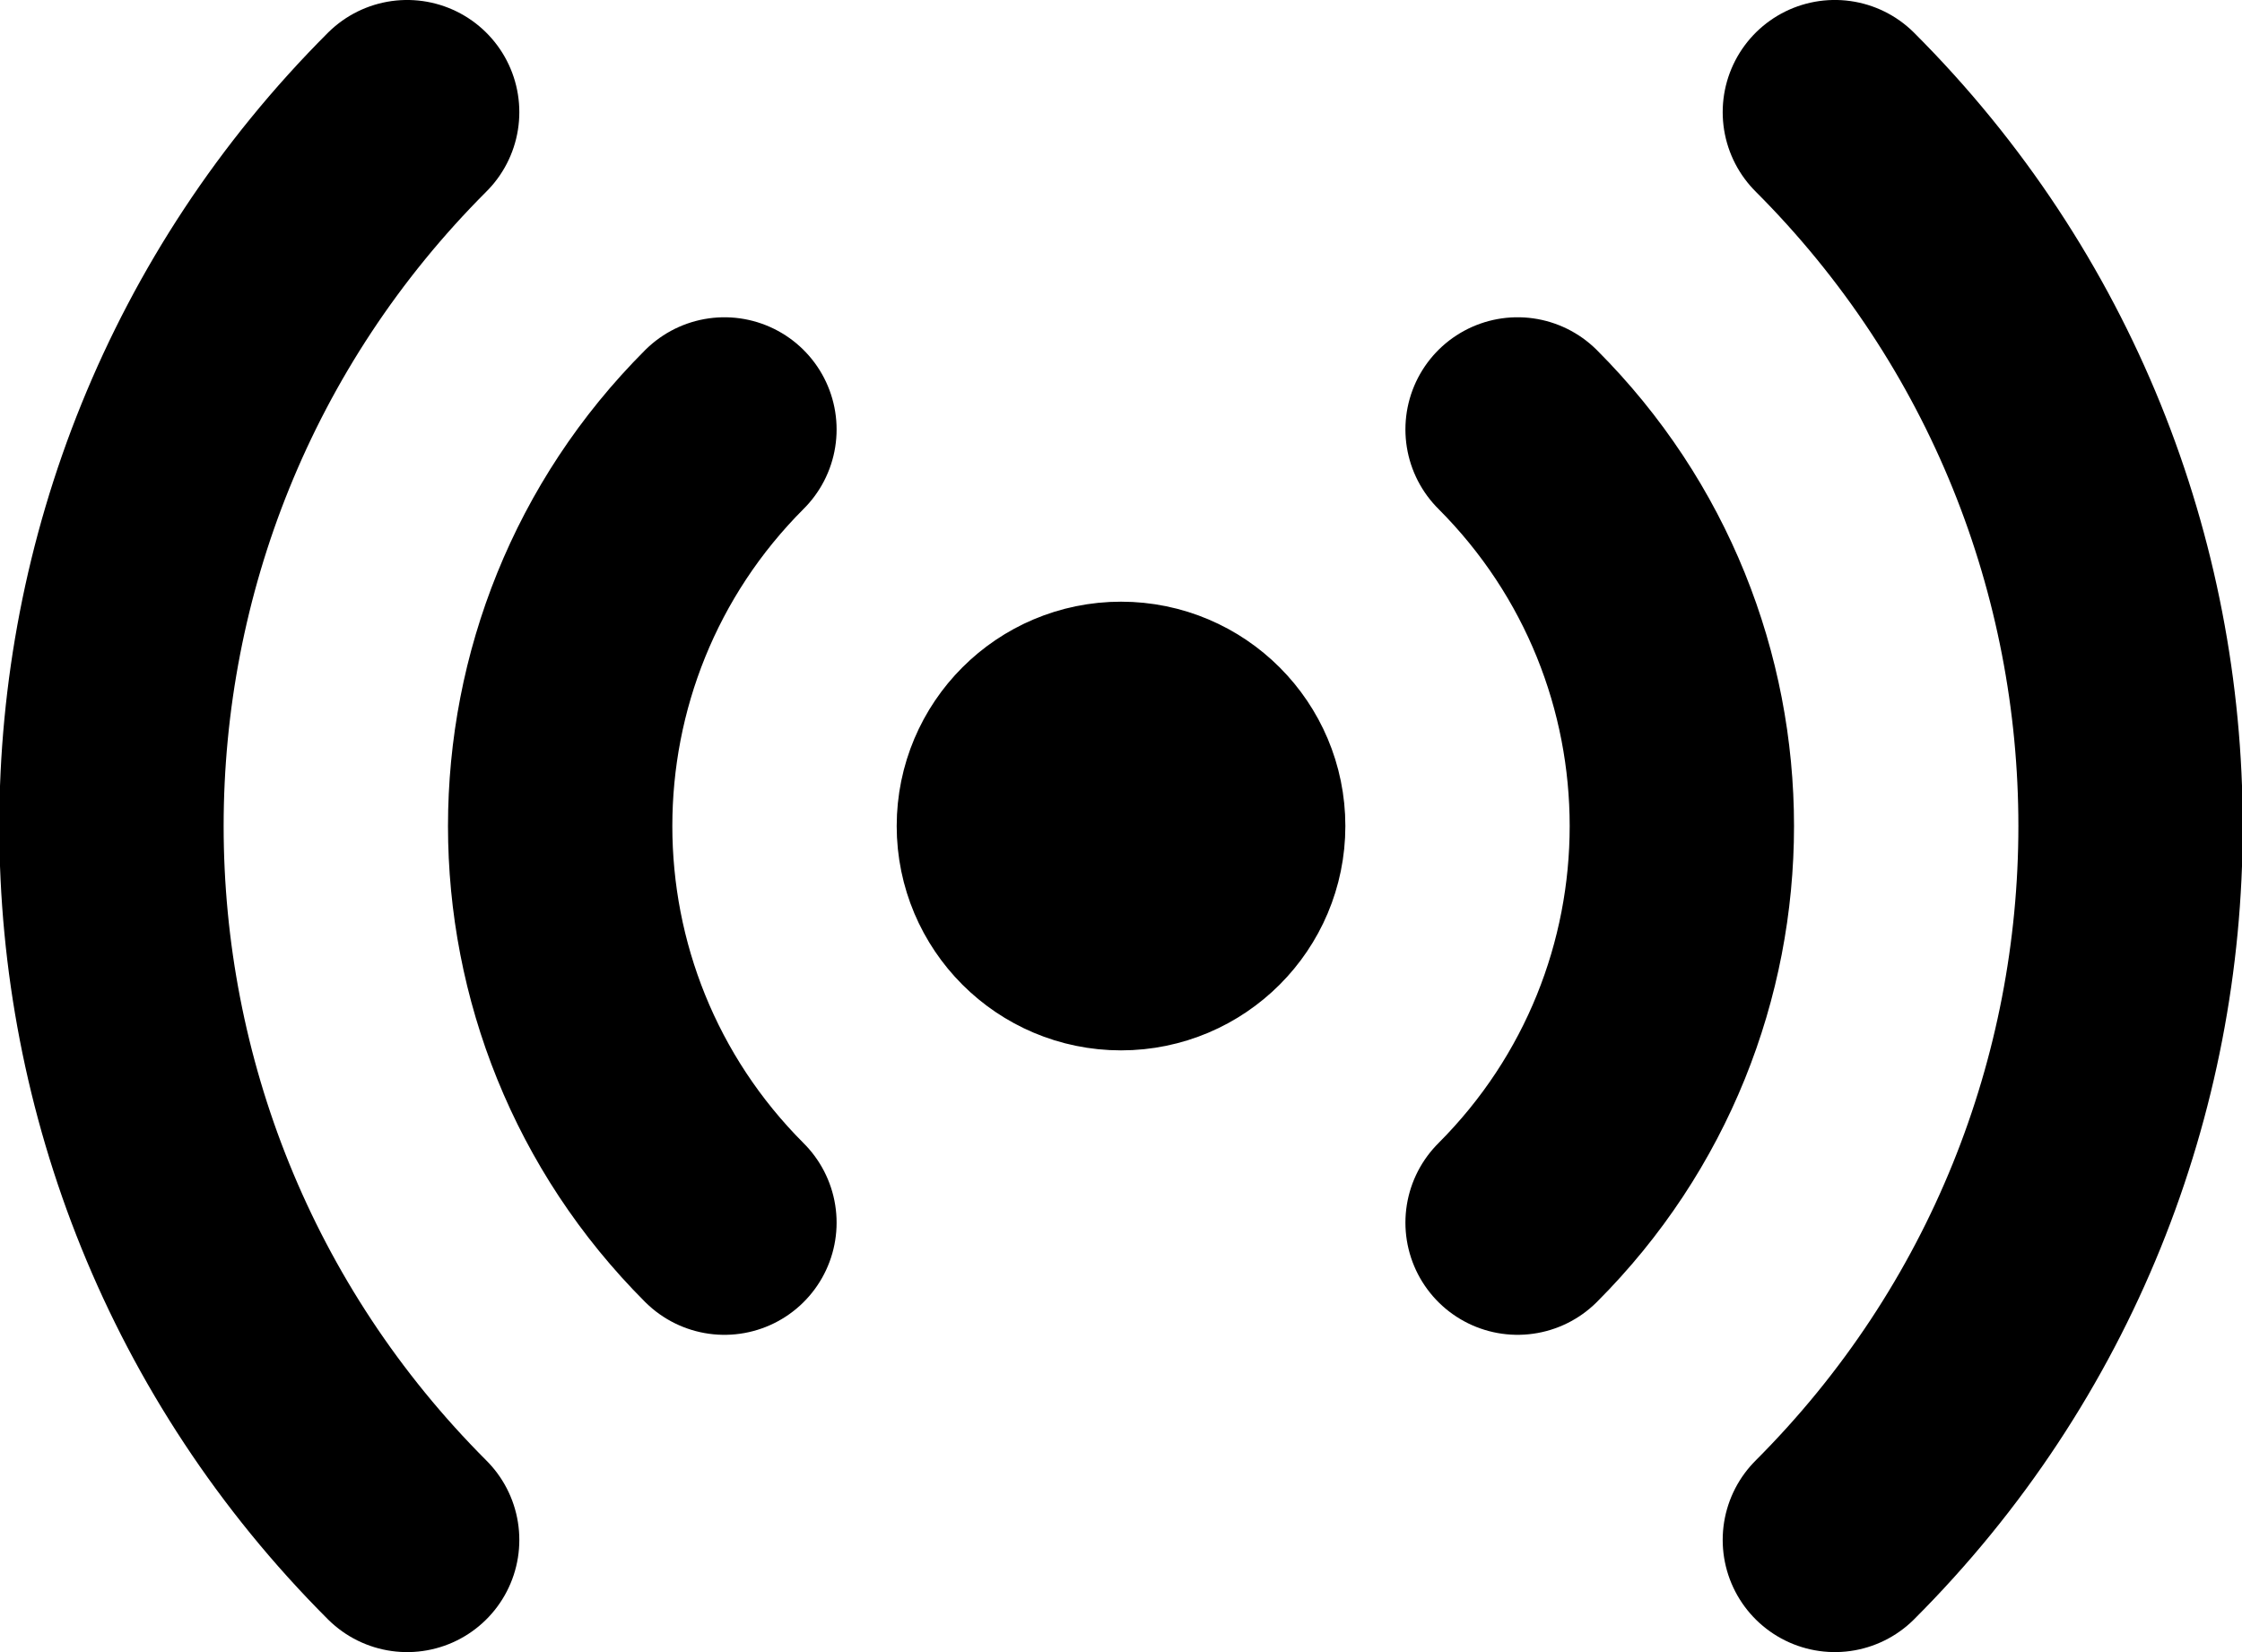 <?xml version="1.0" encoding="UTF-8" standalone="no"?>
<!-- Created with Inkscape (http://www.inkscape.org/) -->

<svg
   width="176.28mm"
   height="129.892mm"
   viewBox="0 0 176.28 129.892"
   version="1.1"
   id="svg1"
   xml:space="preserve"
   xmlns="http://www.w3.org/2000/svg"
   xmlns:svg="http://www.w3.org/2000/svg"><defs
     id="defs1"><style
       id="style1">
      .cls-1 {
        fill: none;
      }
    </style></defs><g
     id="layer1"
     transform="translate(3281.007,-3438.083)"><path
       d="m -3224.048,3534.21 c -17.221,-17.221 -17.221,-45.142 0,-62.363 m -24.946,87.308 c -30.998,-30.998 -30.998,-81.256 0,-112.254 m 87.309,87.308 c 17.221,-17.221 17.221,-45.142 0,-62.363 m 24.946,87.308 c 30.999,-30.998 30.999,-81.256 0,-112.254 m -47.307,56.127 c 0,4.87 -3.949,8.819 -8.819,8.819 -4.871,0 -8.819,-3.949 -8.819,-8.819 0,-4.871 3.949,-8.819 8.819,-8.819 4.871,0 8.819,3.948 8.819,8.819 z"
       stroke="#000000"
       stroke-width="17.639"
       stroke-linecap="round"
       stroke-linejoin="round"
       id="path1-85"
       style="fill:none" /></g></svg>
